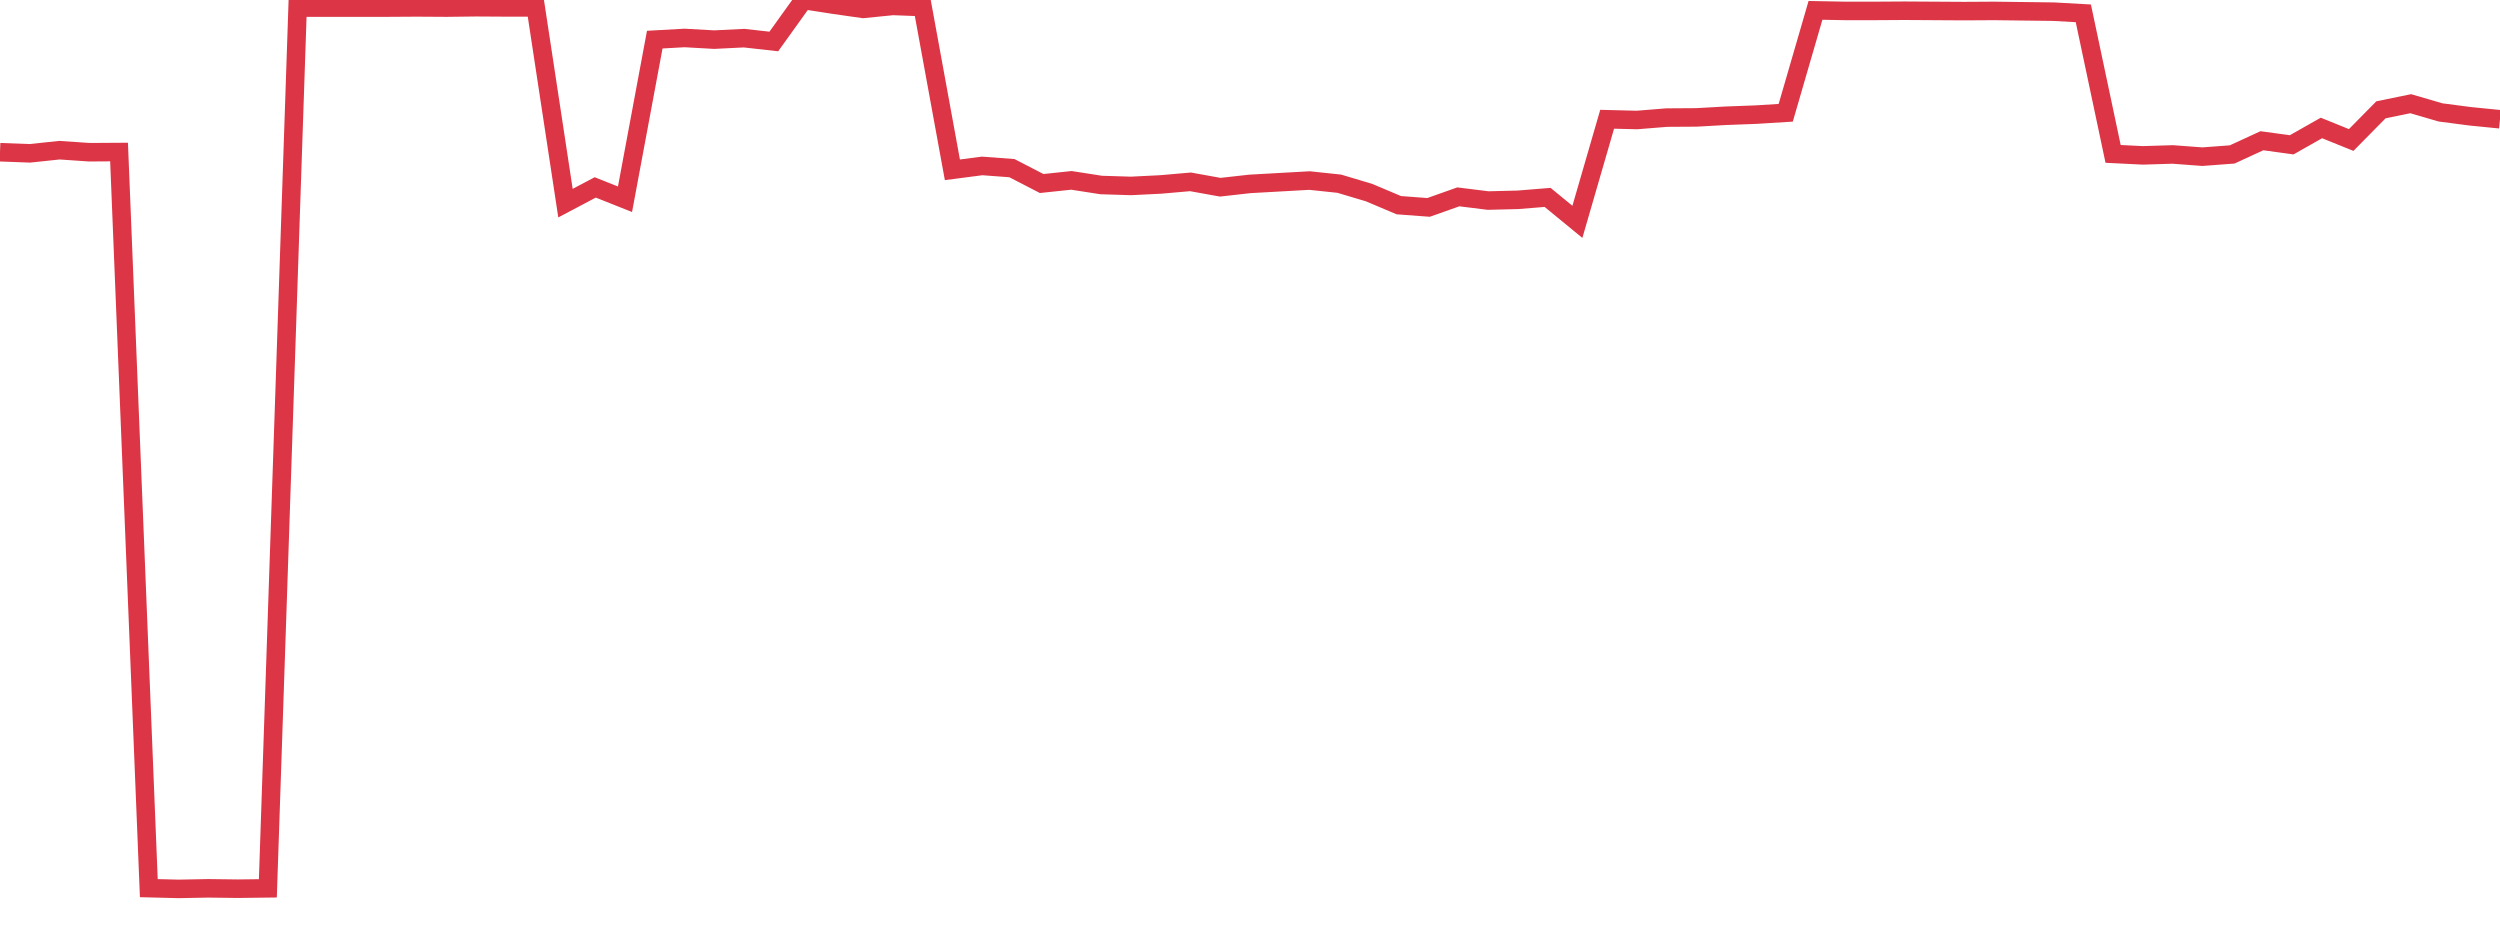 <?xml version="1.0" standalone="no"?>
<!DOCTYPE svg PUBLIC "-//W3C//DTD SVG 1.1//EN" "http://www.w3.org/Graphics/SVG/1.1/DTD/svg11.dtd">
<svg width="135" height="50" viewBox="0 0 135 50" preserveAspectRatio="none" class="sparkline" xmlns="http://www.w3.org/2000/svg"
xmlns:xlink="http://www.w3.org/1999/xlink"><path  class="sparkline--line" d="M 0 8.22 L 0 8.22 L 1.607 8.28 L 3.214 8.11 L 4.821 8.22 L 6.429 8.21 L 8.036 47.96 L 9.643 48 L 11.25 47.97 L 12.857 47.99 L 14.464 47.97 L 16.071 0.41 L 17.679 0.41 L 19.286 0.41 L 20.893 0.41 L 22.5 0.4 L 24.107 0.41 L 25.714 0.39 L 27.321 0.4 L 28.929 0.4 L 30.536 10.97 L 32.143 10.12 L 33.75 10.76 L 35.357 2.14 L 36.964 2.05 L 38.571 2.14 L 40.179 2.06 L 41.786 2.24 L 43.393 0 L 45 0.25 L 46.607 0.48 L 48.214 0.32 L 49.821 0.38 L 51.429 9.17 L 53.036 8.96 L 54.643 9.08 L 56.25 9.91 L 57.857 9.74 L 59.464 9.99 L 61.071 10.04 L 62.679 9.96 L 64.286 9.82 L 65.893 10.11 L 67.5 9.93 L 69.107 9.84 L 70.714 9.75 L 72.321 9.92 L 73.929 10.4 L 75.536 11.08 L 77.143 11.2 L 78.75 10.63 L 80.357 10.83 L 81.964 10.79 L 83.571 10.66 L 85.179 11.98 L 86.786 6.44 L 88.393 6.48 L 90 6.35 L 91.607 6.34 L 93.214 6.25 L 94.821 6.19 L 96.429 6.09 L 98.036 0.56 L 99.643 0.59 L 101.25 0.59 L 102.857 0.58 L 104.464 0.59 L 106.071 0.6 L 107.679 0.59 L 109.286 0.61 L 110.893 0.63 L 112.5 0.72 L 114.107 8.31 L 115.714 8.39 L 117.321 8.34 L 118.929 8.46 L 120.536 8.34 L 122.143 7.6 L 123.75 7.82 L 125.357 6.91 L 126.964 7.56 L 128.571 5.93 L 130.179 5.6 L 131.786 6.07 L 133.393 6.28 L 135 6.44" fill="none" stroke-width="1" stroke="#dc3545"></path></svg>